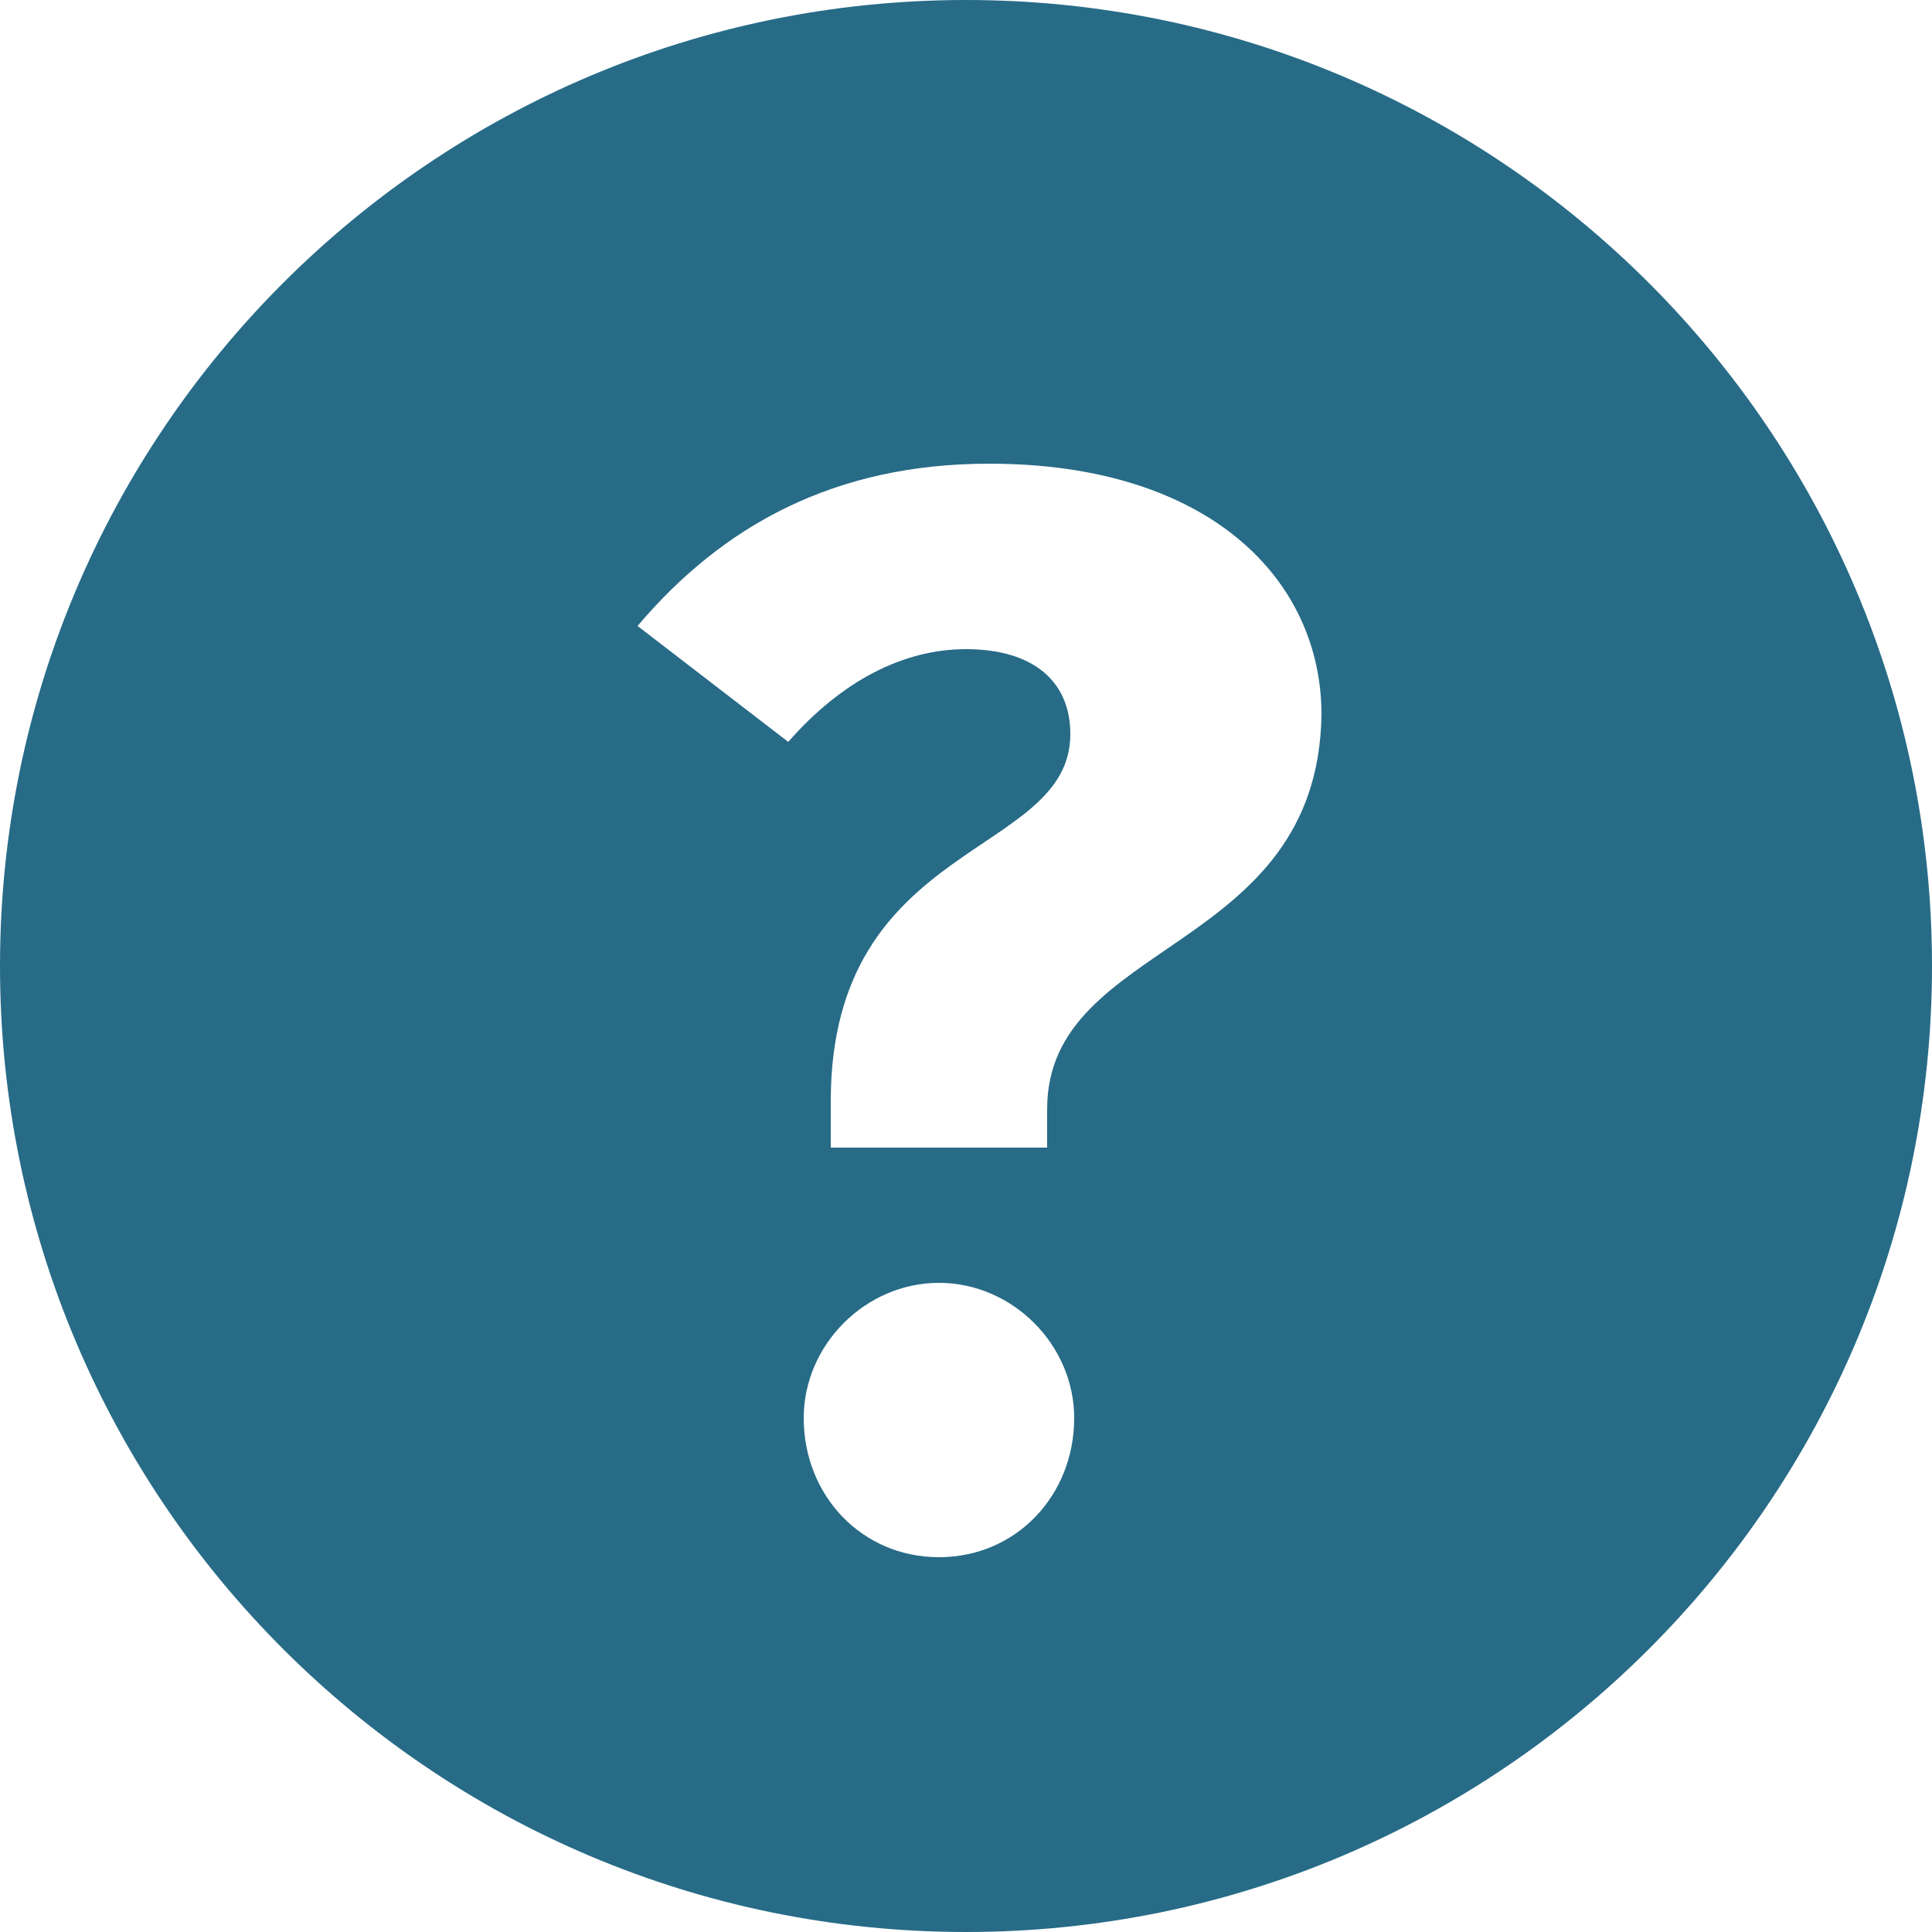 <?xml version="1.0" encoding="utf-8"?>
<!-- Generator: Adobe Illustrator 24.1.3, SVG Export Plug-In . SVG Version: 6.00 Build 0)  -->
<svg version="1.1" id="Layer_1" xmlns="http://www.w3.org/2000/svg" xmlns:xlink="http://www.w3.org/1999/xlink" x="0px" y="0px"
	 viewBox="0 0 50 50" style="enable-background:new 0 0 50 50;" xml:space="preserve">
<style type="text/css">
	.st0{fill:#276B87;}
</style>
<path class="st0" d="M25,0C11.2,0,0,11.2,0,25s11.2,25,25,25s25-11.2,25-25S38.8,0,25,0z M24.3,40.3c-2,0-3.5-1.6-3.5-3.6
	c0-1.9,1.6-3.5,3.5-3.5s3.5,1.6,3.5,3.5C27.8,38.7,26.3,40.3,24.3,40.3z M27.1,28.7v1h-5.6v-1.2c0-6.8,6.2-6.3,6.2-9.5
	c0-1.4-1-2.2-2.7-2.2c-1.6,0-3.2,0.8-4.6,2.4l-3.9-3c2.2-2.6,5.1-4.2,9.1-4.2c5.7,0,8.6,3,8.6,6.5C34.1,24.7,27.1,24.3,27.1,28.7z"
	/>
</svg>
